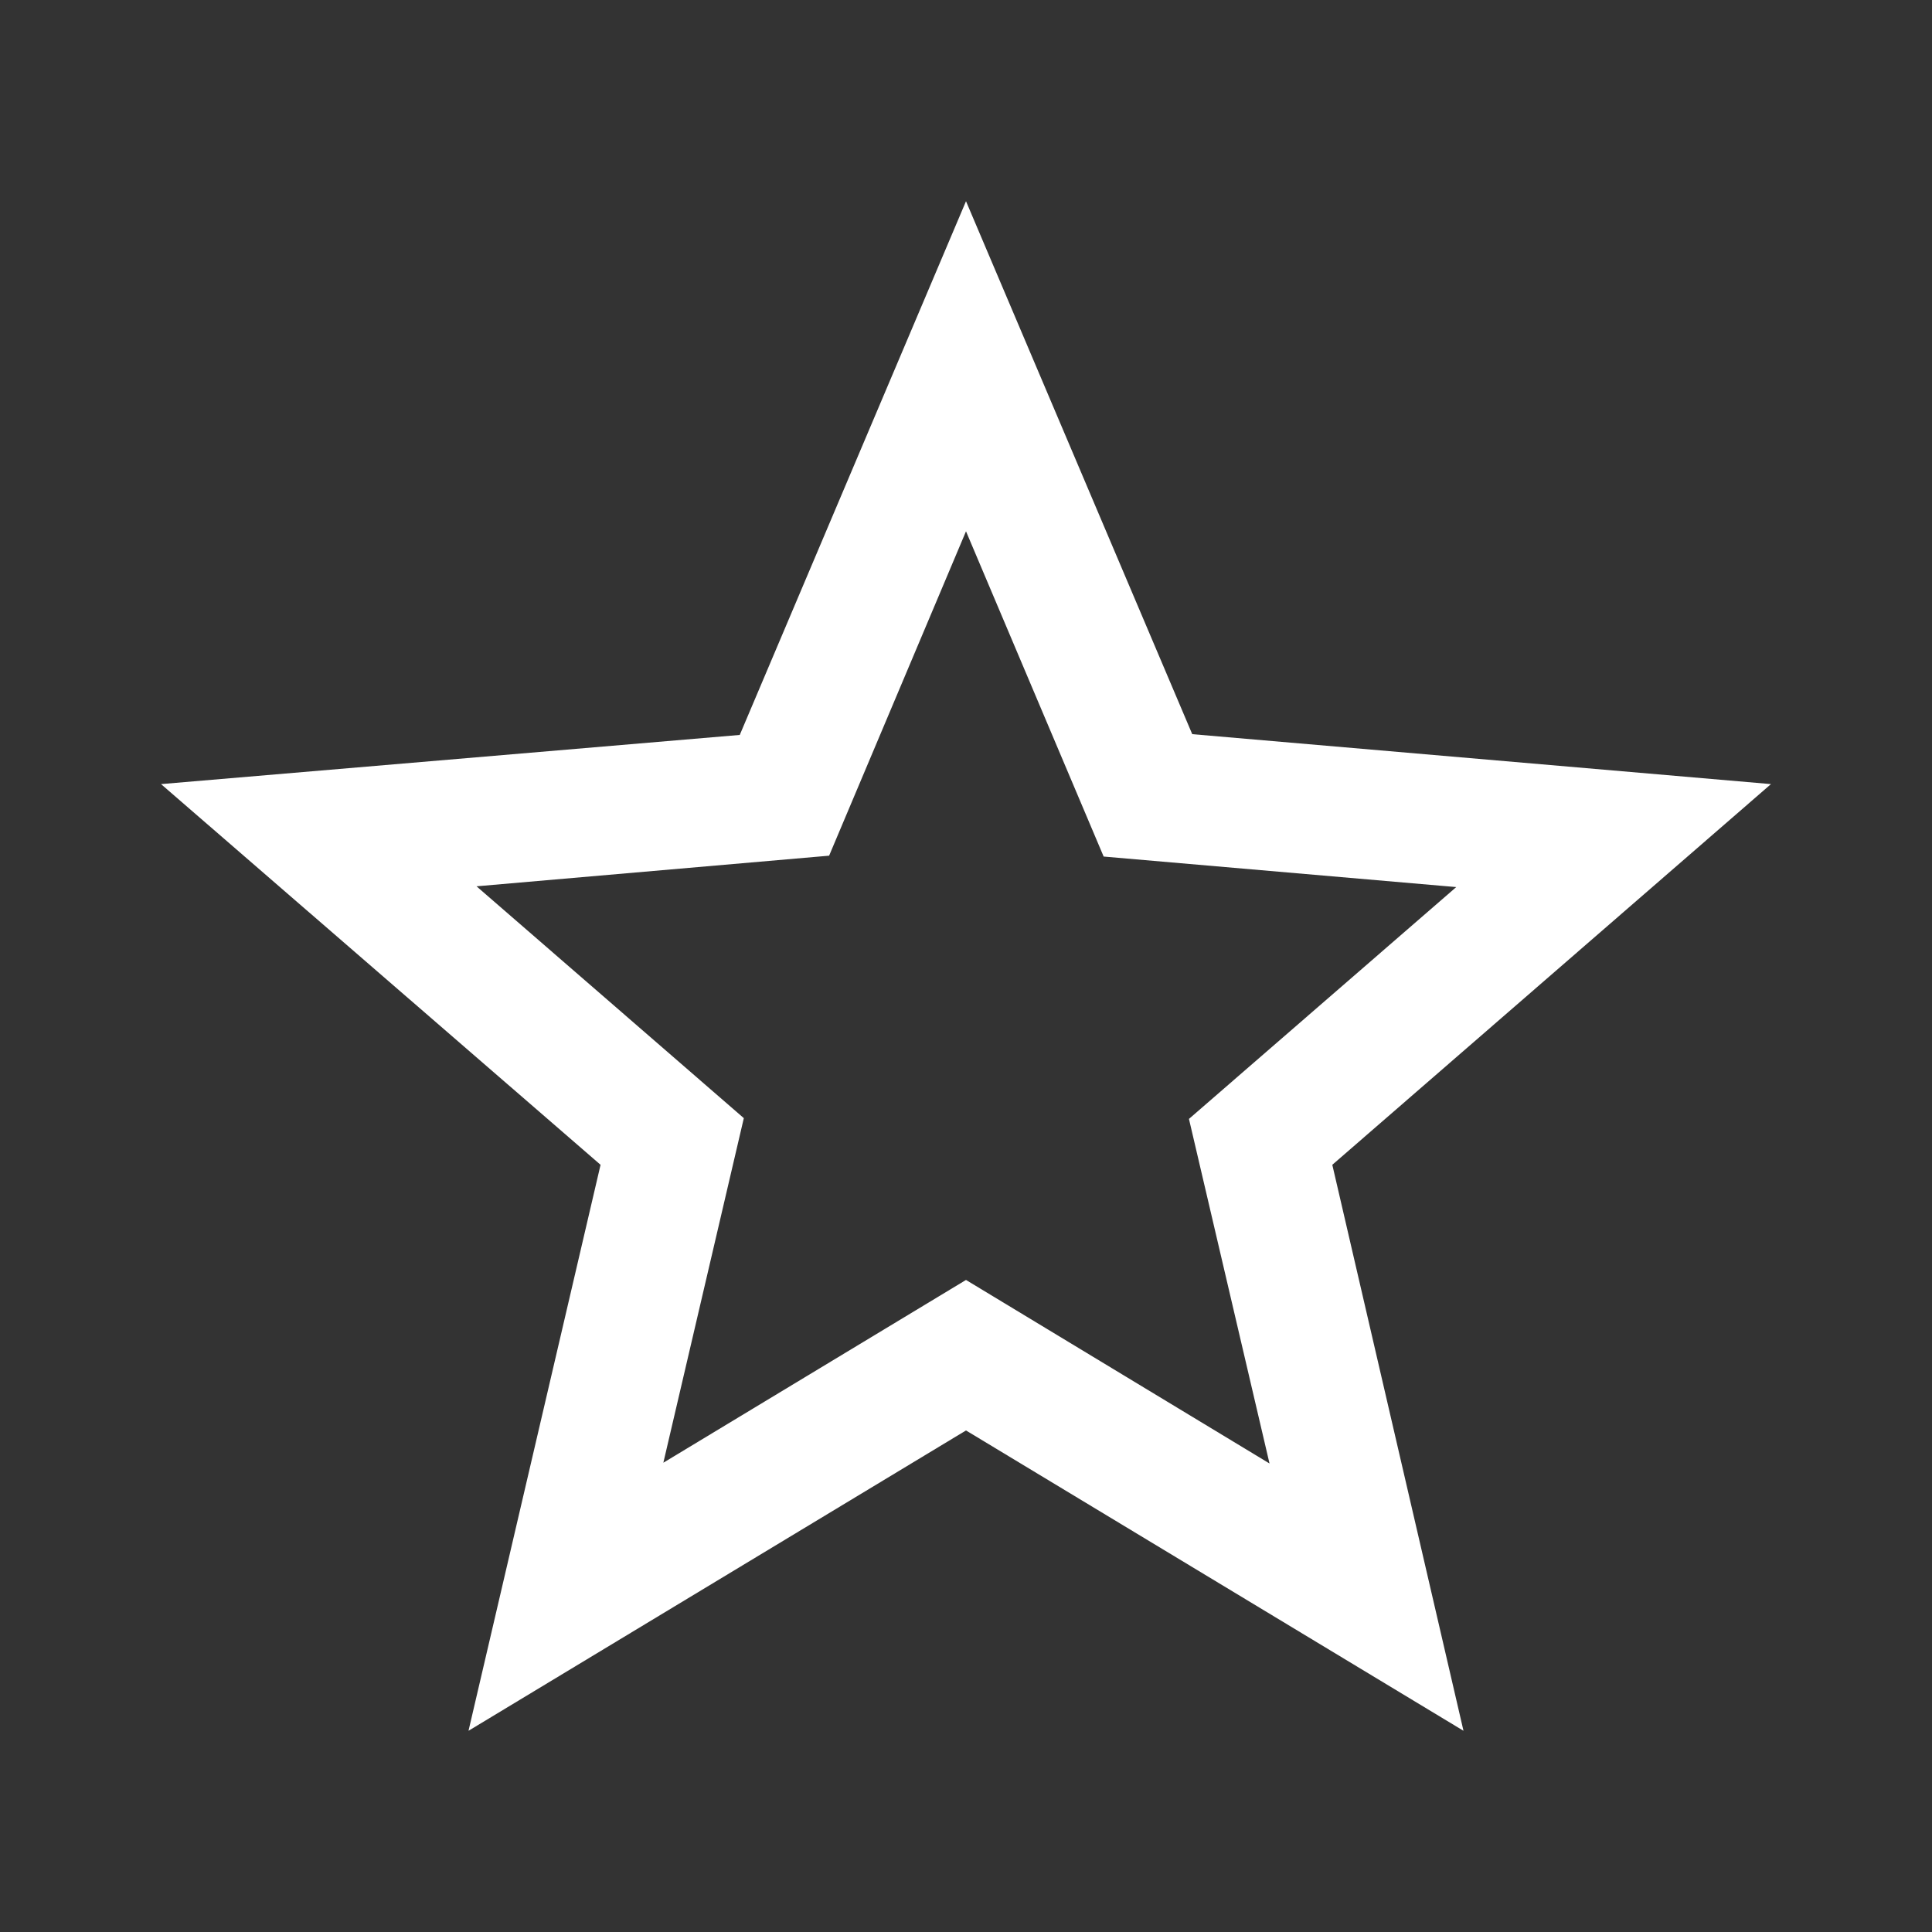 <?xml version="1.0" encoding="UTF-8"?>
<svg xmlns="http://www.w3.org/2000/svg" width="20" height="20" viewBox="0 0 20 20" fill="none">
  <rect x="0" y="0" width="20" height="20" fill="#333333" stroke="none"/>
  <path d="M18.333 8.117L12.342 7.6L10 2.083L7.658 7.608L1.667 8.117L6.217 12.058L4.85 17.917L10 14.808L15.15 17.917L13.792 12.058L18.333 8.117ZM10 13.25L6.867 15.142L7.7 11.575L4.933 9.175L8.583 8.858L10 5.5L11.425 8.867L15.075 9.183L12.308 11.583L13.142 15.15L10 13.25Z" fill="white"></path>
</svg>
